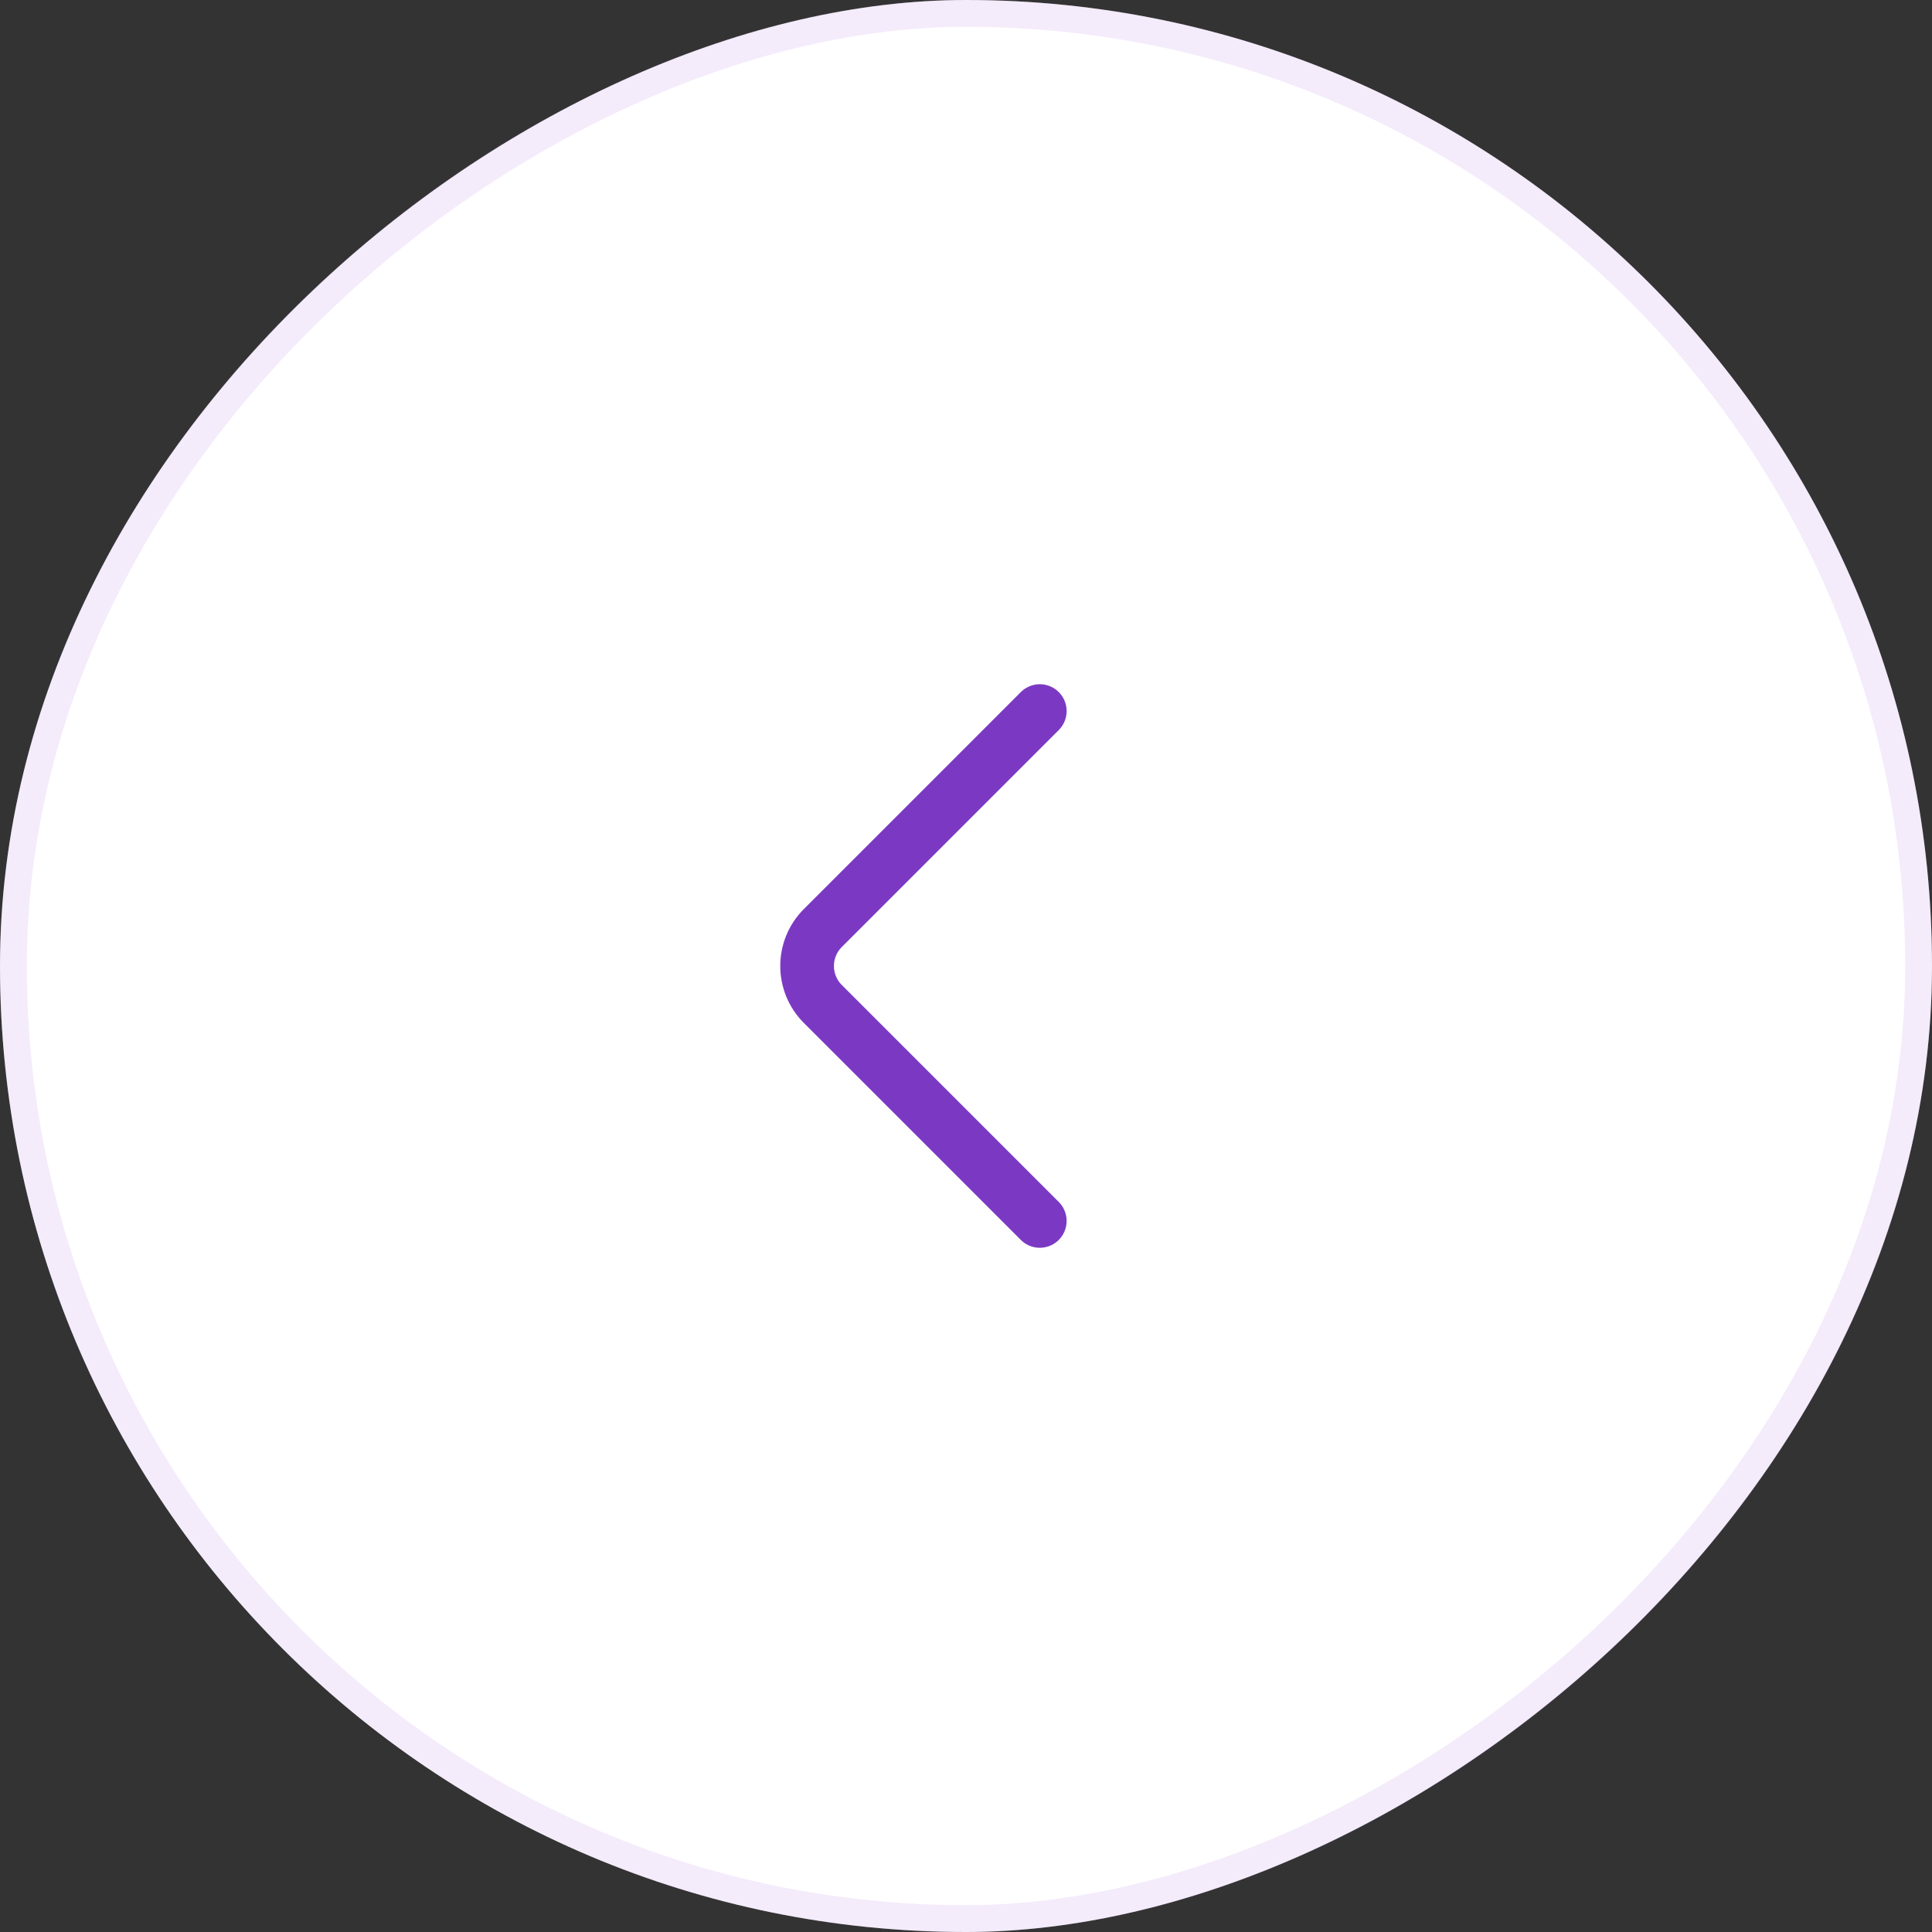 <?xml version="1.0" encoding="UTF-8"?> <svg xmlns="http://www.w3.org/2000/svg" width="42" height="42" viewBox="0 0 42 42" fill="none"><rect x="0" y="0" width="42" height="42" fill="#333333" stroke="none"/> <rect y="42" width="42" height="42" rx="21" transform="rotate(-90 0 42)" fill="white"></rect> <path d="M22.604 26.542L17.887 21.825C17.432 21.369 17.432 20.631 17.887 20.175L22.604 15.458" stroke="#7B39C3" stroke-width="1.167" stroke-linecap="round"></path> <rect x="0.292" y="41.708" width="41.417" height="41.417" rx="20.708" transform="rotate(-90 0.292 41.708)" stroke="#C89CEC" stroke-opacity="0.2" stroke-width="0.583"></rect> </svg> 